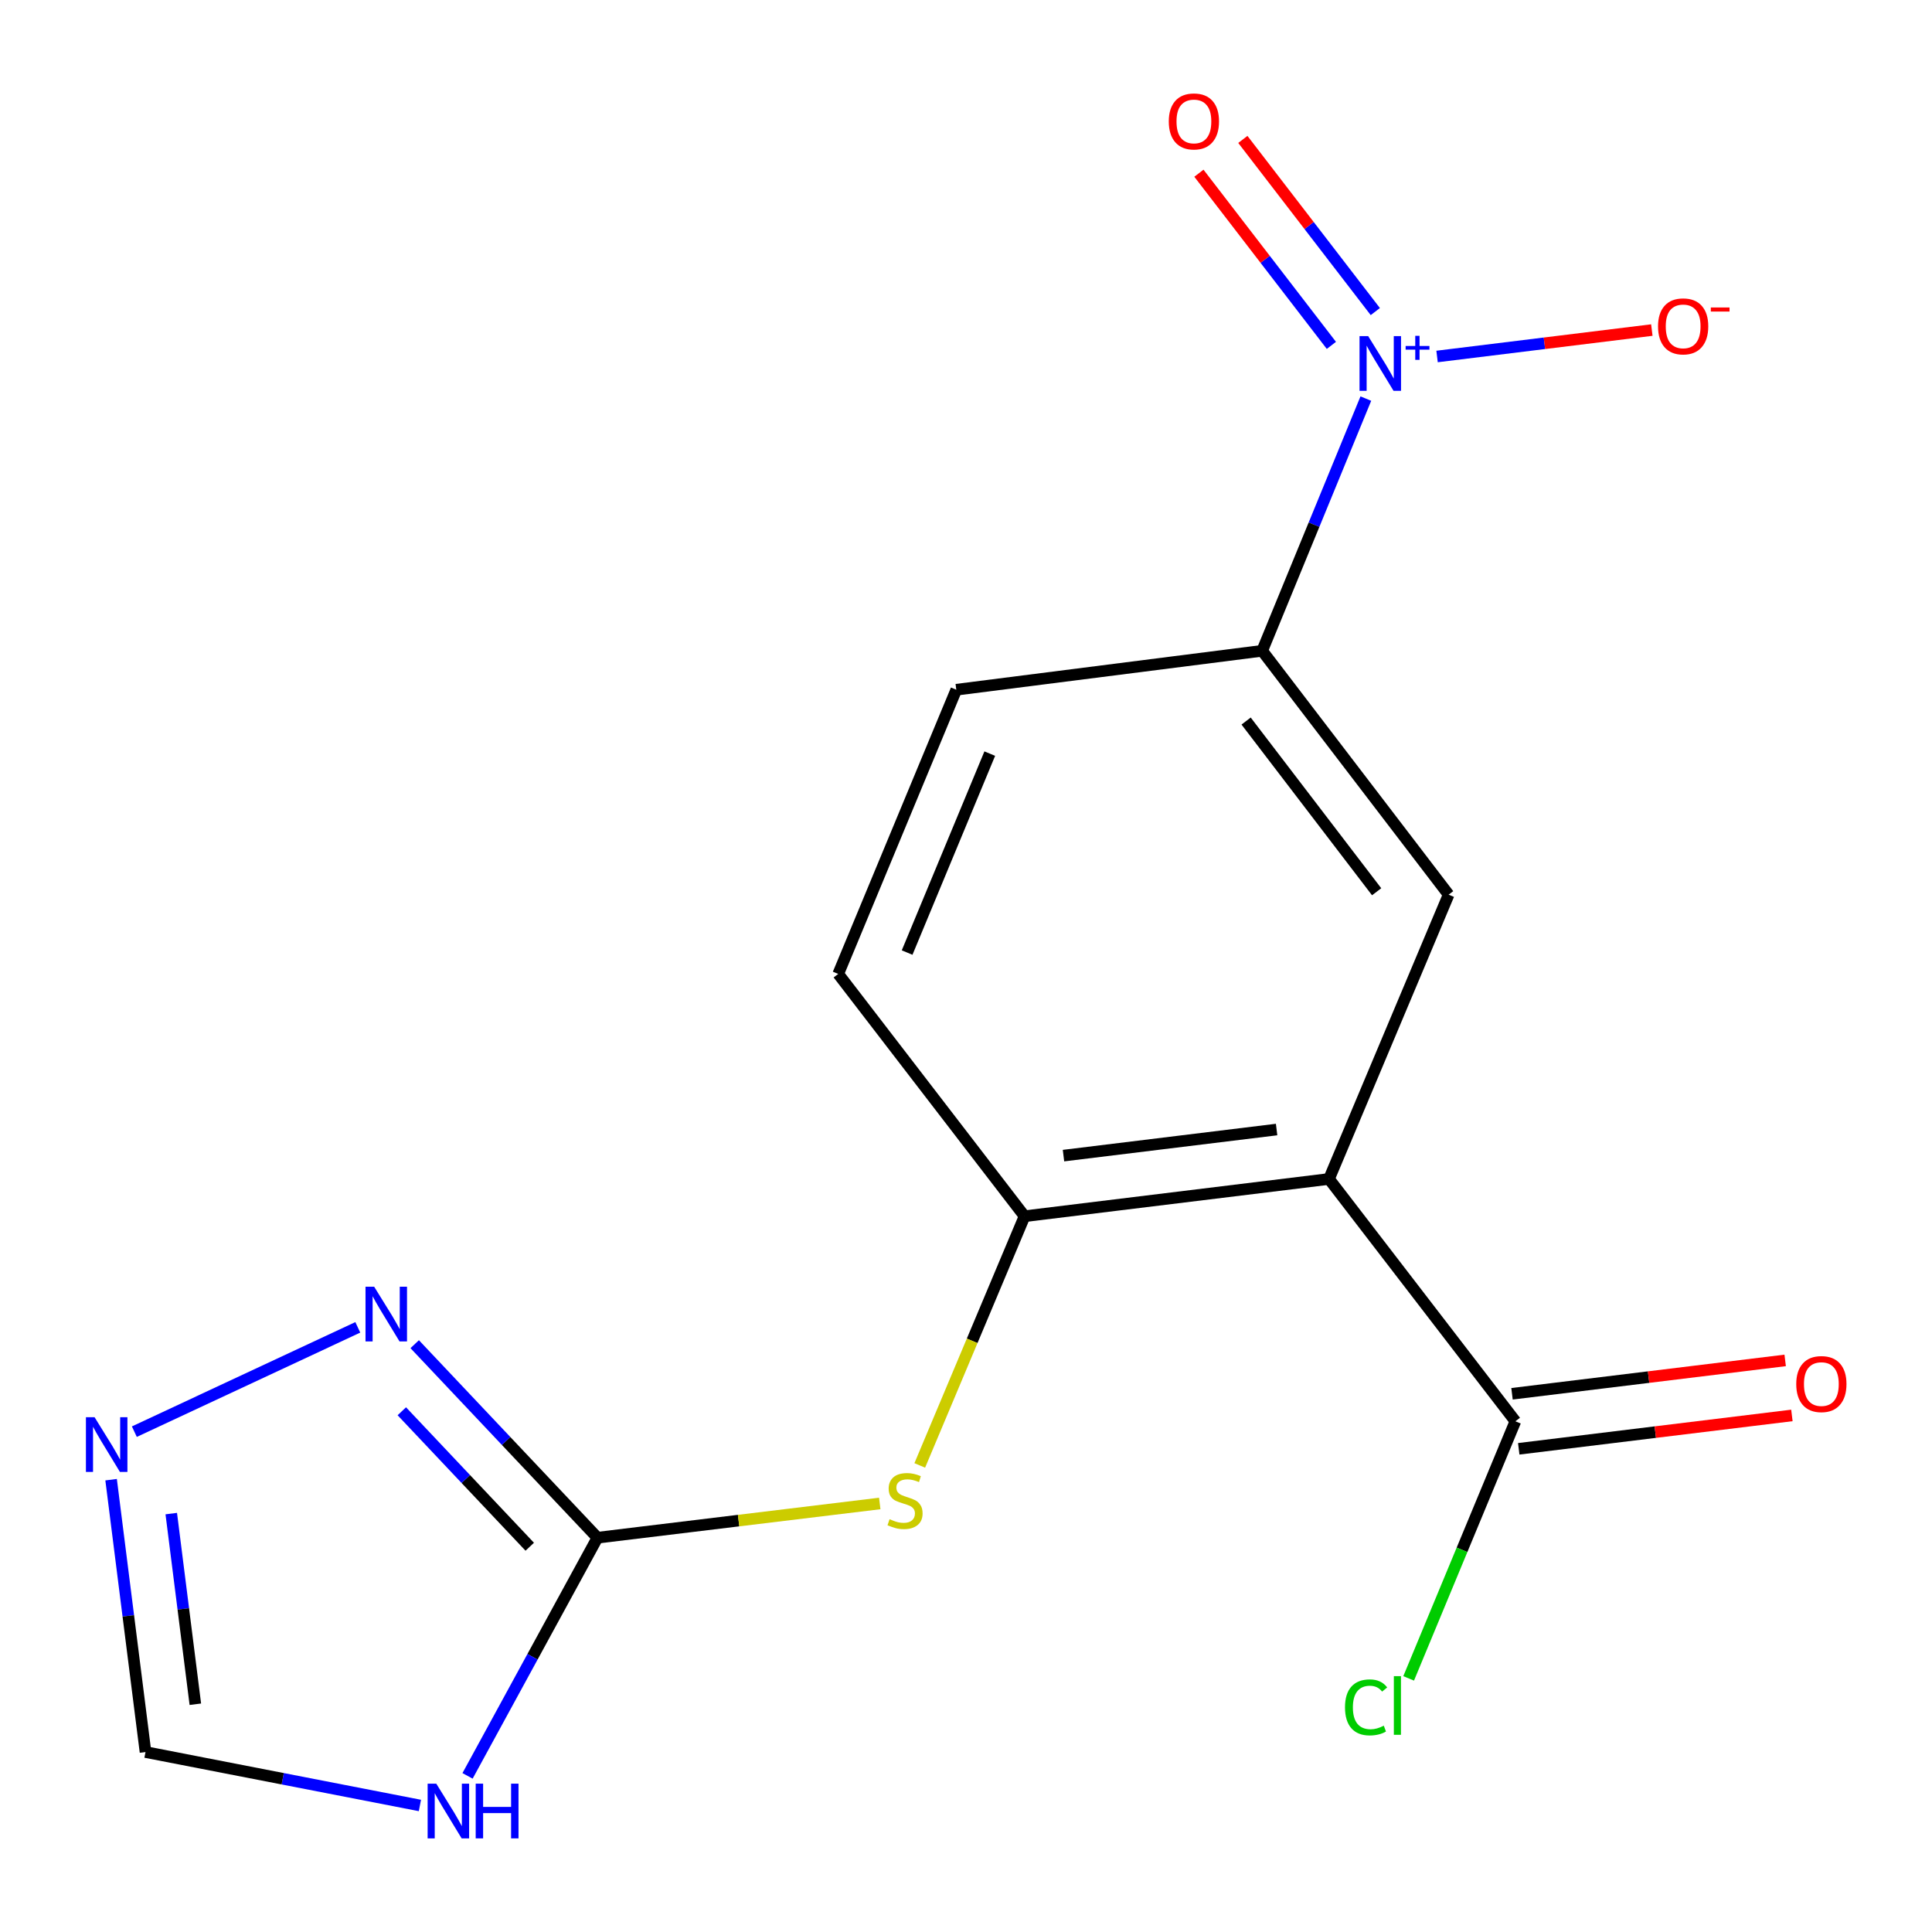 <?xml version='1.0' encoding='iso-8859-1'?>
<svg version='1.1' baseProfile='full'
              xmlns='http://www.w3.org/2000/svg'
                      xmlns:rdkit='http://www.rdkit.org/xml'
                      xmlns:xlink='http://www.w3.org/1999/xlink'
                  xml:space='preserve'
width='1000px' height='1000px' viewBox='0 0 1000 1000'>
<!-- END OF HEADER -->
<rect style='opacity:1.0;fill:#FFFFFF;stroke:none' width='1000' height='1000' x='0' y='0'> </rect>
<path class='bond-4' d='M 687.89,610.232 L 530.311,629.519' style='fill:none;fill-rule:evenodd;stroke:#000000;stroke-width:6px;stroke-linecap:butt;stroke-linejoin:miter;stroke-opacity:1' />
<path class='bond-4' d='M 660.768,584.646 L 550.462,598.147' style='fill:none;fill-rule:evenodd;stroke:#000000;stroke-width:6px;stroke-linecap:butt;stroke-linejoin:miter;stroke-opacity:1' />
<path class='bond-5' d='M 687.89,610.232 L 749.816,463.077' style='fill:none;fill-rule:evenodd;stroke:#000000;stroke-width:6px;stroke-linecap:butt;stroke-linejoin:miter;stroke-opacity:1' />
<path class='bond-7' d='M 687.89,610.232 L 784.357,735.661' style='fill:none;fill-rule:evenodd;stroke:#000000;stroke-width:6px;stroke-linecap:butt;stroke-linejoin:miter;stroke-opacity:1' />
<path class='bond-0' d='M 706.957,206.313 L 680.129,271.582' style='fill:none;fill-rule:evenodd;stroke:#0000FF;stroke-width:6px;stroke-linecap:butt;stroke-linejoin:miter;stroke-opacity:1' />
<path class='bond-0' d='M 680.129,271.582 L 653.301,336.85' style='fill:none;fill-rule:evenodd;stroke:#000000;stroke-width:6px;stroke-linecap:butt;stroke-linejoin:miter;stroke-opacity:1' />
<path class='bond-11' d='M 743.823,184.517 L 799.406,177.679' style='fill:none;fill-rule:evenodd;stroke:#0000FF;stroke-width:6px;stroke-linecap:butt;stroke-linejoin:miter;stroke-opacity:1' />
<path class='bond-11' d='M 799.406,177.679 L 854.988,170.84' style='fill:none;fill-rule:evenodd;stroke:#FF0000;stroke-width:6px;stroke-linecap:butt;stroke-linejoin:miter;stroke-opacity:1' />
<path class='bond-12' d='M 711.86,161.27 L 677.577,116.716' style='fill:none;fill-rule:evenodd;stroke:#0000FF;stroke-width:6px;stroke-linecap:butt;stroke-linejoin:miter;stroke-opacity:1' />
<path class='bond-12' d='M 677.577,116.716 L 643.293,72.162' style='fill:none;fill-rule:evenodd;stroke:#FF0000;stroke-width:6px;stroke-linecap:butt;stroke-linejoin:miter;stroke-opacity:1' />
<path class='bond-12' d='M 689.122,178.767 L 654.838,134.213' style='fill:none;fill-rule:evenodd;stroke:#0000FF;stroke-width:6px;stroke-linecap:butt;stroke-linejoin:miter;stroke-opacity:1' />
<path class='bond-12' d='M 654.838,134.213 L 620.555,89.659' style='fill:none;fill-rule:evenodd;stroke:#FF0000;stroke-width:6px;stroke-linecap:butt;stroke-linejoin:miter;stroke-opacity:1' />
<path class='bond-1' d='M 309.243,795.913 L 382.301,787.055' style='fill:none;fill-rule:evenodd;stroke:#000000;stroke-width:6px;stroke-linecap:butt;stroke-linejoin:miter;stroke-opacity:1' />
<path class='bond-1' d='M 382.301,787.055 L 455.36,778.197' style='fill:none;fill-rule:evenodd;stroke:#CCCC00;stroke-width:6px;stroke-linecap:butt;stroke-linejoin:miter;stroke-opacity:1' />
<path class='bond-2' d='M 309.243,795.913 L 275.622,857.551' style='fill:none;fill-rule:evenodd;stroke:#000000;stroke-width:6px;stroke-linecap:butt;stroke-linejoin:miter;stroke-opacity:1' />
<path class='bond-2' d='M 275.622,857.551 L 242.001,919.189' style='fill:none;fill-rule:evenodd;stroke:#0000FF;stroke-width:6px;stroke-linecap:butt;stroke-linejoin:miter;stroke-opacity:1' />
<path class='bond-3' d='M 309.243,795.913 L 261.946,745.83' style='fill:none;fill-rule:evenodd;stroke:#000000;stroke-width:6px;stroke-linecap:butt;stroke-linejoin:miter;stroke-opacity:1' />
<path class='bond-3' d='M 261.946,745.83 L 214.649,695.747' style='fill:none;fill-rule:evenodd;stroke:#0000FF;stroke-width:6px;stroke-linecap:butt;stroke-linejoin:miter;stroke-opacity:1' />
<path class='bond-3' d='M 274.194,800.587 L 241.087,765.529' style='fill:none;fill-rule:evenodd;stroke:#000000;stroke-width:6px;stroke-linecap:butt;stroke-linejoin:miter;stroke-opacity:1' />
<path class='bond-3' d='M 241.087,765.529 L 207.979,730.471' style='fill:none;fill-rule:evenodd;stroke:#0000FF;stroke-width:6px;stroke-linecap:butt;stroke-linejoin:miter;stroke-opacity:1' />
<path class='bond-10' d='M 217.347,934.509 L 146.33,920.681' style='fill:none;fill-rule:evenodd;stroke:#0000FF;stroke-width:6px;stroke-linecap:butt;stroke-linejoin:miter;stroke-opacity:1' />
<path class='bond-10' d='M 146.33,920.681 L 75.313,906.853' style='fill:none;fill-rule:evenodd;stroke:#000000;stroke-width:6px;stroke-linecap:butt;stroke-linejoin:miter;stroke-opacity:1' />
<path class='bond-6' d='M 185.196,687.036 L 69.539,741.024' style='fill:none;fill-rule:evenodd;stroke:#0000FF;stroke-width:6px;stroke-linecap:butt;stroke-linejoin:miter;stroke-opacity:1' />
<path class='bond-9' d='M 530.311,629.519 L 503.188,694.01' style='fill:none;fill-rule:evenodd;stroke:#000000;stroke-width:6px;stroke-linecap:butt;stroke-linejoin:miter;stroke-opacity:1' />
<path class='bond-9' d='M 503.188,694.01 L 476.065,758.501' style='fill:none;fill-rule:evenodd;stroke:#CCCC00;stroke-width:6px;stroke-linecap:butt;stroke-linejoin:miter;stroke-opacity:1' />
<path class='bond-13' d='M 530.311,629.519 L 433.86,504.105' style='fill:none;fill-rule:evenodd;stroke:#000000;stroke-width:6px;stroke-linecap:butt;stroke-linejoin:miter;stroke-opacity:1' />
<path class='bond-8' d='M 749.816,463.077 L 653.301,336.85' style='fill:none;fill-rule:evenodd;stroke:#000000;stroke-width:6px;stroke-linecap:butt;stroke-linejoin:miter;stroke-opacity:1' />
<path class='bond-8' d='M 712.546,461.57 L 644.986,373.212' style='fill:none;fill-rule:evenodd;stroke:#000000;stroke-width:6px;stroke-linecap:butt;stroke-linejoin:miter;stroke-opacity:1' />
<path class='bond-18' d='M 57.508,765.882 L 66.41,836.367' style='fill:none;fill-rule:evenodd;stroke:#0000FF;stroke-width:6px;stroke-linecap:butt;stroke-linejoin:miter;stroke-opacity:1' />
<path class='bond-18' d='M 66.41,836.367 L 75.313,906.853' style='fill:none;fill-rule:evenodd;stroke:#000000;stroke-width:6px;stroke-linecap:butt;stroke-linejoin:miter;stroke-opacity:1' />
<path class='bond-18' d='M 88.644,783.432 L 94.876,832.772' style='fill:none;fill-rule:evenodd;stroke:#0000FF;stroke-width:6px;stroke-linecap:butt;stroke-linejoin:miter;stroke-opacity:1' />
<path class='bond-18' d='M 94.876,832.772 L 101.107,882.112' style='fill:none;fill-rule:evenodd;stroke:#000000;stroke-width:6px;stroke-linecap:butt;stroke-linejoin:miter;stroke-opacity:1' />
<path class='bond-14' d='M 786.097,749.901 L 856.791,741.263' style='fill:none;fill-rule:evenodd;stroke:#000000;stroke-width:6px;stroke-linecap:butt;stroke-linejoin:miter;stroke-opacity:1' />
<path class='bond-14' d='M 856.791,741.263 L 927.485,732.626' style='fill:none;fill-rule:evenodd;stroke:#FF0000;stroke-width:6px;stroke-linecap:butt;stroke-linejoin:miter;stroke-opacity:1' />
<path class='bond-14' d='M 782.617,721.421 L 853.311,712.784' style='fill:none;fill-rule:evenodd;stroke:#000000;stroke-width:6px;stroke-linecap:butt;stroke-linejoin:miter;stroke-opacity:1' />
<path class='bond-14' d='M 853.311,712.784 L 924.005,704.146' style='fill:none;fill-rule:evenodd;stroke:#FF0000;stroke-width:6px;stroke-linecap:butt;stroke-linejoin:miter;stroke-opacity:1' />
<path class='bond-16' d='M 784.357,735.661 L 756.736,802.195' style='fill:none;fill-rule:evenodd;stroke:#000000;stroke-width:6px;stroke-linecap:butt;stroke-linejoin:miter;stroke-opacity:1' />
<path class='bond-16' d='M 756.736,802.195 L 729.114,868.729' style='fill:none;fill-rule:evenodd;stroke:#00CC00;stroke-width:6px;stroke-linecap:butt;stroke-linejoin:miter;stroke-opacity:1' />
<path class='bond-15' d='M 653.301,336.85 L 494.972,356.998' style='fill:none;fill-rule:evenodd;stroke:#000000;stroke-width:6px;stroke-linecap:butt;stroke-linejoin:miter;stroke-opacity:1' />
<path class='bond-17' d='M 433.86,504.105 L 494.972,356.998' style='fill:none;fill-rule:evenodd;stroke:#000000;stroke-width:6px;stroke-linecap:butt;stroke-linejoin:miter;stroke-opacity:1' />
<path class='bond-17' d='M 469.523,493.047 L 512.302,390.071' style='fill:none;fill-rule:evenodd;stroke:#000000;stroke-width:6px;stroke-linecap:butt;stroke-linejoin:miter;stroke-opacity:1' />
<path  class='atom-1' d='M 708.17 173.973
L 717.45 188.973
Q 718.37 190.453, 719.85 193.133
Q 721.33 195.813, 721.41 195.973
L 721.41 173.973
L 725.17 173.973
L 725.17 202.293
L 721.29 202.293
L 711.33 185.893
Q 710.17 183.973, 708.93 181.773
Q 707.73 179.573, 707.37 178.893
L 707.37 202.293
L 703.69 202.293
L 703.69 173.973
L 708.17 173.973
' fill='#0000FF'/>
<path  class='atom-1' d='M 727.546 179.078
L 732.535 179.078
L 732.535 173.824
L 734.753 173.824
L 734.753 179.078
L 739.875 179.078
L 739.875 180.979
L 734.753 180.979
L 734.753 186.259
L 732.535 186.259
L 732.535 180.979
L 727.546 180.979
L 727.546 179.078
' fill='#0000FF'/>
<path  class='atom-3' d='M 225.819 923.218
L 235.099 938.218
Q 236.019 939.698, 237.499 942.378
Q 238.979 945.058, 239.059 945.218
L 239.059 923.218
L 242.819 923.218
L 242.819 951.538
L 238.939 951.538
L 228.979 935.138
Q 227.819 933.218, 226.579 931.018
Q 225.379 928.818, 225.019 928.138
L 225.019 951.538
L 221.339 951.538
L 221.339 923.218
L 225.819 923.218
' fill='#0000FF'/>
<path  class='atom-3' d='M 246.219 923.218
L 250.059 923.218
L 250.059 935.258
L 264.539 935.258
L 264.539 923.218
L 268.379 923.218
L 268.379 951.538
L 264.539 951.538
L 264.539 938.458
L 250.059 938.458
L 250.059 951.538
L 246.219 951.538
L 246.219 923.218
' fill='#0000FF'/>
<path  class='atom-4' d='M 193.669 665.999
L 202.949 680.999
Q 203.869 682.479, 205.349 685.159
Q 206.829 687.839, 206.909 687.999
L 206.909 665.999
L 210.669 665.999
L 210.669 694.319
L 206.789 694.319
L 196.829 677.919
Q 195.669 675.999, 194.429 673.799
Q 193.229 671.599, 192.869 670.919
L 192.869 694.319
L 189.189 694.319
L 189.189 665.999
L 193.669 665.999
' fill='#0000FF'/>
<path  class='atom-7' d='M 48.953 733.551
L 58.233 748.551
Q 59.153 750.031, 60.633 752.711
Q 62.113 755.391, 62.193 755.551
L 62.193 733.551
L 65.953 733.551
L 65.953 761.871
L 62.073 761.871
L 52.113 745.471
Q 50.953 743.551, 49.713 741.351
Q 48.513 739.151, 48.153 738.471
L 48.153 761.871
L 44.473 761.871
L 44.473 733.551
L 48.953 733.551
' fill='#0000FF'/>
<path  class='atom-10' d='M 460.449 786.33
Q 460.769 786.45, 462.089 787.01
Q 463.409 787.57, 464.849 787.93
Q 466.329 788.25, 467.769 788.25
Q 470.449 788.25, 472.009 786.97
Q 473.569 785.65, 473.569 783.37
Q 473.569 781.81, 472.769 780.85
Q 472.009 779.89, 470.809 779.37
Q 469.609 778.85, 467.609 778.25
Q 465.089 777.49, 463.569 776.77
Q 462.089 776.05, 461.009 774.53
Q 459.969 773.01, 459.969 770.45
Q 459.969 766.89, 462.369 764.69
Q 464.809 762.49, 469.609 762.49
Q 472.889 762.49, 476.609 764.05
L 475.689 767.13
Q 472.289 765.73, 469.729 765.73
Q 466.969 765.73, 465.449 766.89
Q 463.929 768.01, 463.969 769.97
Q 463.969 771.49, 464.729 772.41
Q 465.529 773.33, 466.649 773.85
Q 467.809 774.37, 469.729 774.97
Q 472.289 775.77, 473.809 776.57
Q 475.329 777.37, 476.409 779.01
Q 477.529 780.61, 477.529 783.37
Q 477.529 787.29, 474.889 789.41
Q 472.289 791.49, 467.929 791.49
Q 465.409 791.49, 463.489 790.93
Q 461.609 790.41, 459.369 789.49
L 460.449 786.33
' fill='#CCCC00'/>
<path  class='atom-12' d='M 858.197 168.926
Q 858.197 162.126, 861.557 158.326
Q 864.917 154.526, 871.197 154.526
Q 877.477 154.526, 880.837 158.326
Q 884.197 162.126, 884.197 168.926
Q 884.197 175.806, 880.797 179.726
Q 877.397 183.606, 871.197 183.606
Q 864.957 183.606, 861.557 179.726
Q 858.197 175.846, 858.197 168.926
M 871.197 180.406
Q 875.517 180.406, 877.837 177.526
Q 880.197 174.606, 880.197 168.926
Q 880.197 163.366, 877.837 160.566
Q 875.517 157.726, 871.197 157.726
Q 866.877 157.726, 864.517 160.526
Q 862.197 163.326, 862.197 168.926
Q 862.197 174.646, 864.517 177.526
Q 866.877 180.406, 871.197 180.406
' fill='#FF0000'/>
<path  class='atom-12' d='M 885.517 159.149
L 895.205 159.149
L 895.205 161.261
L 885.517 161.261
L 885.517 159.149
' fill='#FF0000'/>
<path  class='atom-13' d='M 604.963 62.848
Q 604.963 56.048, 608.323 52.248
Q 611.683 48.448, 617.963 48.448
Q 624.243 48.448, 627.603 52.248
Q 630.963 56.048, 630.963 62.848
Q 630.963 69.728, 627.563 73.648
Q 624.163 77.528, 617.963 77.528
Q 611.723 77.528, 608.323 73.648
Q 604.963 69.768, 604.963 62.848
M 617.963 74.328
Q 622.283 74.328, 624.603 71.448
Q 626.963 68.528, 626.963 62.848
Q 626.963 57.288, 624.603 54.488
Q 622.283 51.648, 617.963 51.648
Q 613.643 51.648, 611.283 54.448
Q 608.963 57.248, 608.963 62.848
Q 608.963 68.568, 611.283 71.448
Q 613.643 74.328, 617.963 74.328
' fill='#FF0000'/>
<path  class='atom-15' d='M 929.734 716.39
Q 929.734 709.59, 933.094 705.79
Q 936.454 701.99, 942.734 701.99
Q 949.014 701.99, 952.374 705.79
Q 955.734 709.59, 955.734 716.39
Q 955.734 723.27, 952.334 727.19
Q 948.934 731.07, 942.734 731.07
Q 936.494 731.07, 933.094 727.19
Q 929.734 723.31, 929.734 716.39
M 942.734 727.87
Q 947.054 727.87, 949.374 724.99
Q 951.734 722.07, 951.734 716.39
Q 951.734 710.83, 949.374 708.03
Q 947.054 705.19, 942.734 705.19
Q 938.414 705.19, 936.054 707.99
Q 933.734 710.79, 933.734 716.39
Q 933.734 722.11, 936.054 724.99
Q 938.414 727.87, 942.734 727.87
' fill='#FF0000'/>
<path  class='atom-17' d='M 696.172 883.732
Q 696.172 876.692, 699.452 873.012
Q 702.772 869.292, 709.052 869.292
Q 714.892 869.292, 718.012 873.412
L 715.372 875.572
Q 713.092 872.572, 709.052 872.572
Q 704.772 872.572, 702.492 875.452
Q 700.252 878.292, 700.252 883.732
Q 700.252 889.332, 702.572 892.212
Q 704.932 895.092, 709.492 895.092
Q 712.612 895.092, 716.252 893.212
L 717.372 896.212
Q 715.892 897.172, 713.652 897.732
Q 711.412 898.292, 708.932 898.292
Q 702.772 898.292, 699.452 894.532
Q 696.172 890.772, 696.172 883.732
' fill='#00CC00'/>
<path  class='atom-17' d='M 721.452 867.572
L 725.132 867.572
L 725.132 897.932
L 721.452 897.932
L 721.452 867.572
' fill='#00CC00'/>
</svg>
